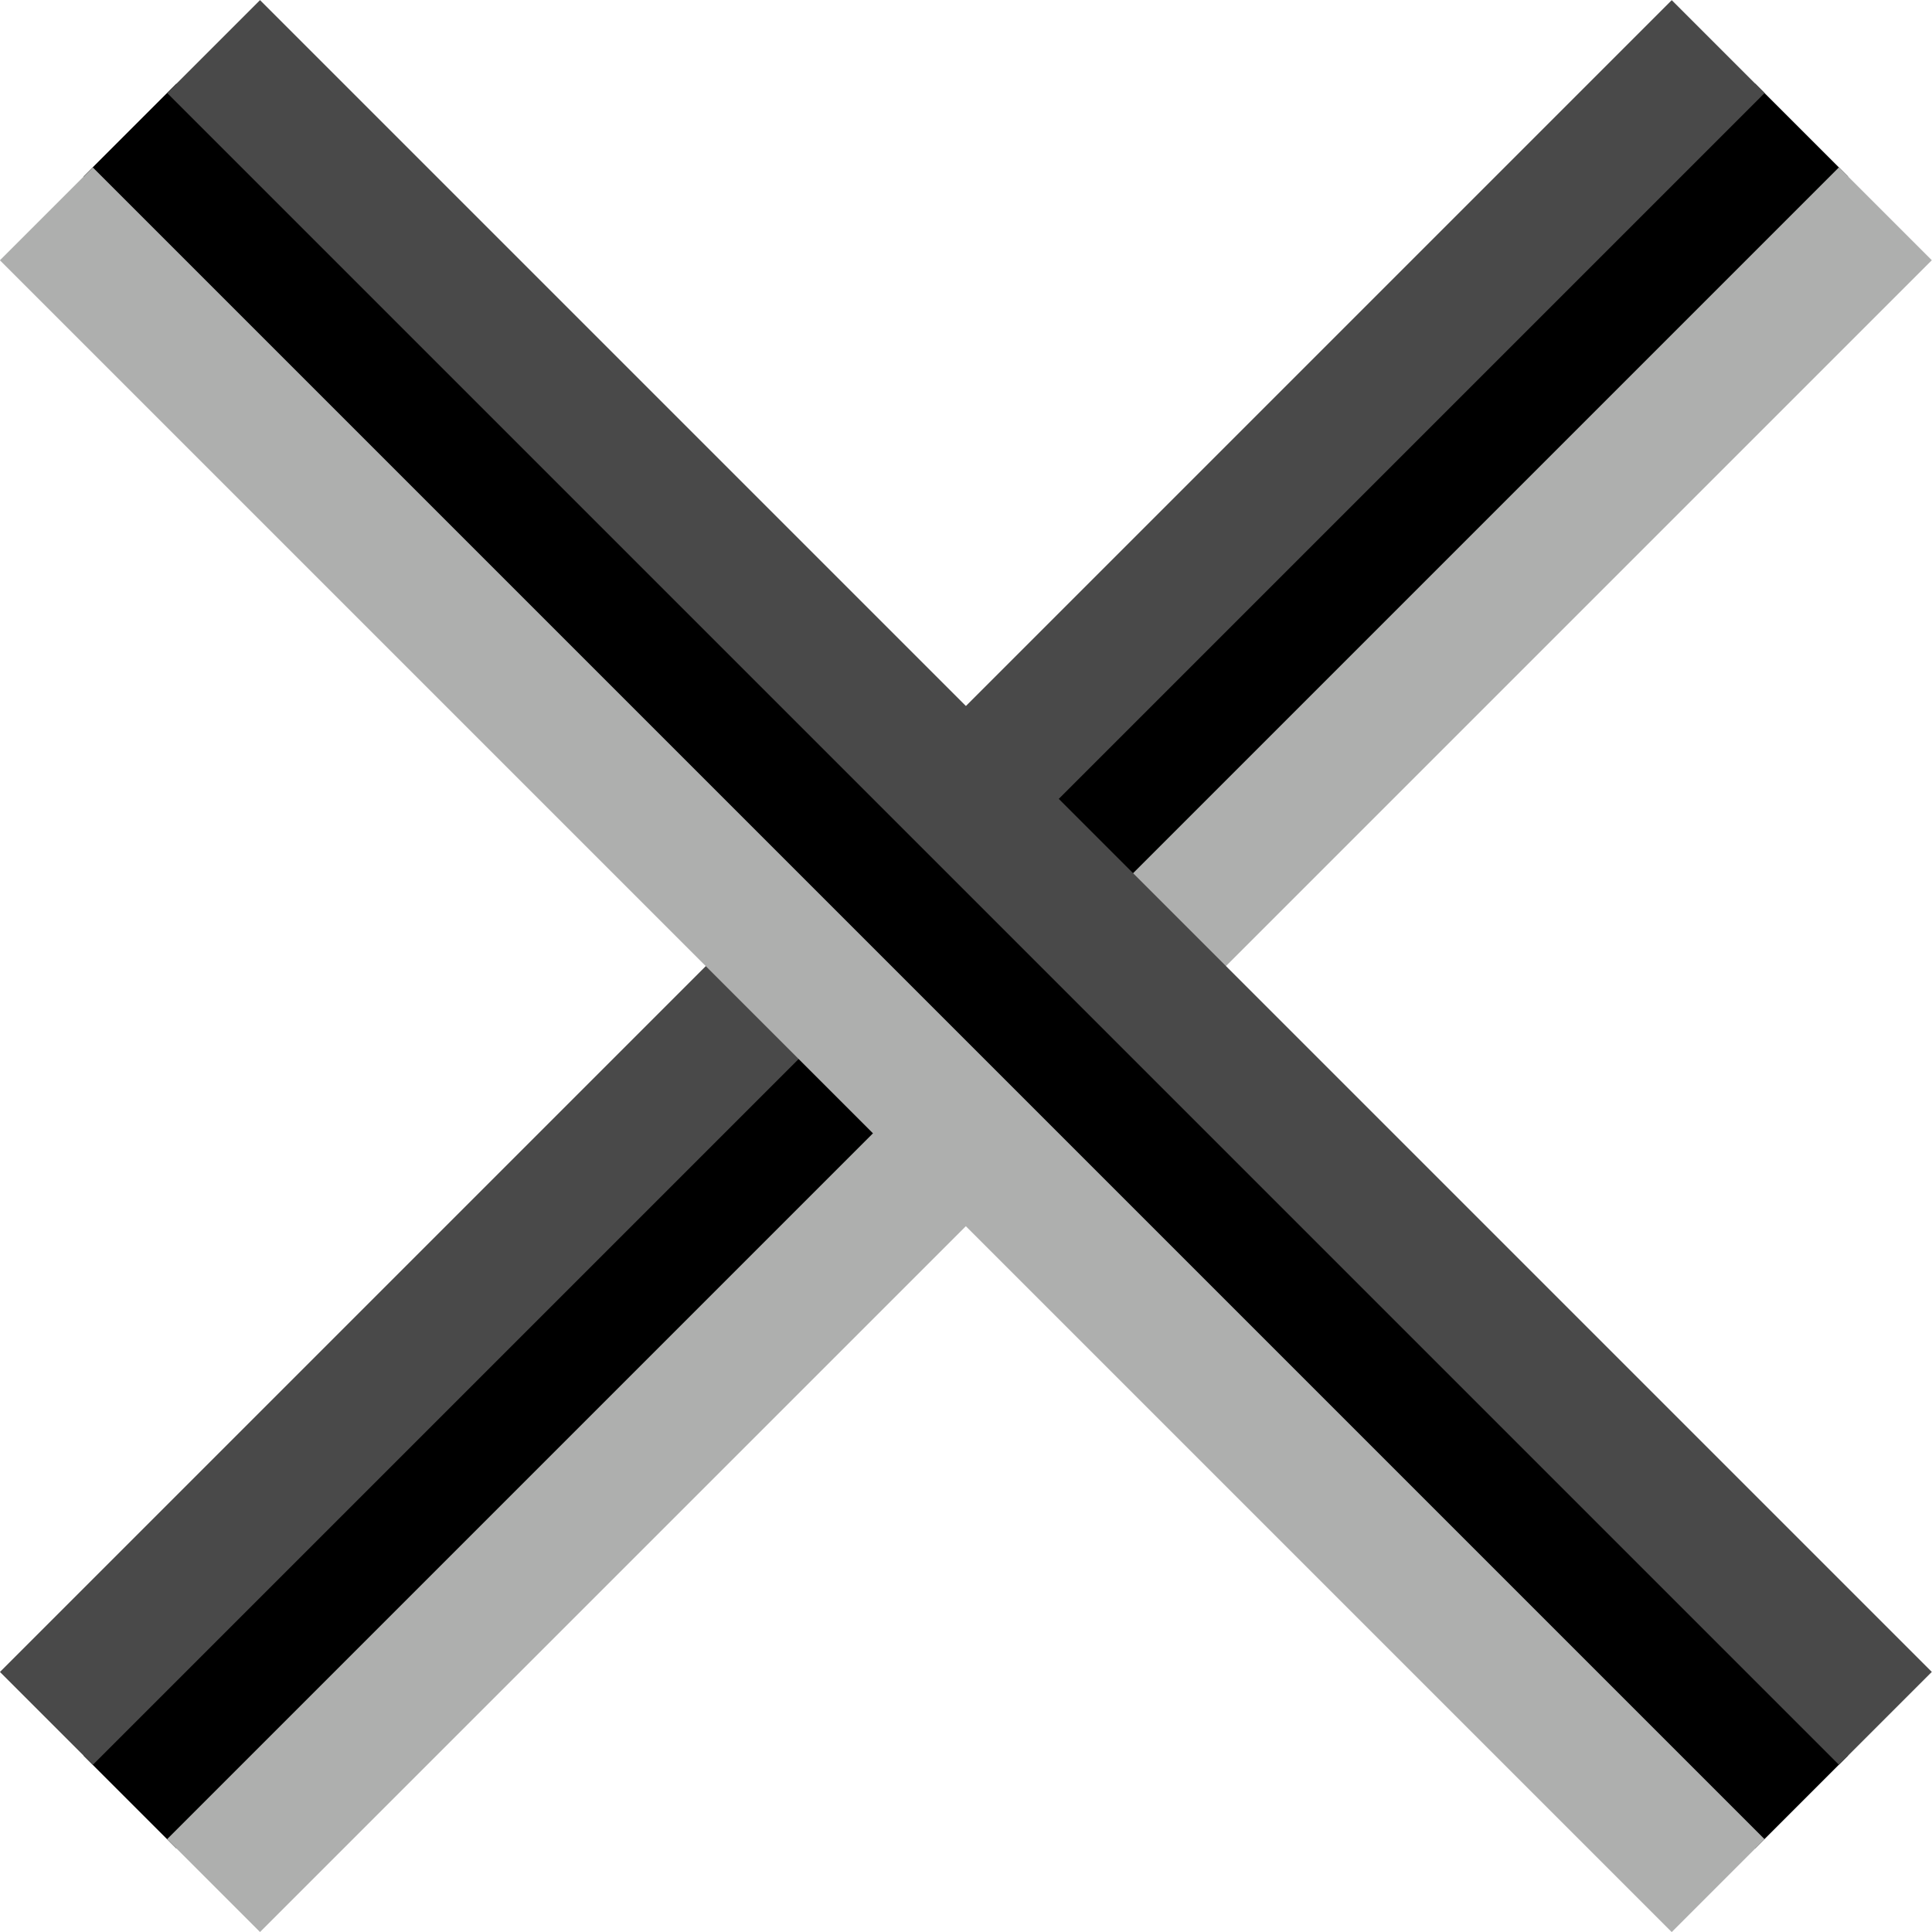 <svg xmlns="http://www.w3.org/2000/svg" width="14.709" height="14.711" viewBox="0 0 14.709 14.711">
    <defs>
        <style>
            .cls-1,.cls-2,.cls-3{fill:none}.cls-1{stroke:#000}.cls-2{stroke:#494949}.cls-3{stroke:#aeafae}
        </style>
    </defs>
    <g id="close-button" transform="translate(-149.797 -91.42)">
        <path id="Line_135" d="M18 0H0" class="cls-1" data-name="Line 135" transform="rotate(-45 202.307 -129.445)"/>
        <path id="Line_136" d="M18 0H0" class="cls-2" data-name="Line 136" transform="rotate(-45 201.221 -128.996)"/>
        <path id="Line_137" d="M18 0H0" class="cls-3" data-name="Line 137" transform="rotate(-45 203.394 -129.896)"/>
        <path id="Line_138" d="M18 0H0" class="cls-1" data-name="Line 138" transform="rotate(45 -36.157 228.22)"/>
        <path id="Line_139" d="M18 0H0" class="cls-2" data-name="Line 139" transform="rotate(45 -35.07 228.671)"/>
        <path id="Line_140" d="M18 0H0" class="cls-3" data-name="Line 140" transform="rotate(45 -37.244 227.771)"/>
    </g>
</svg>
